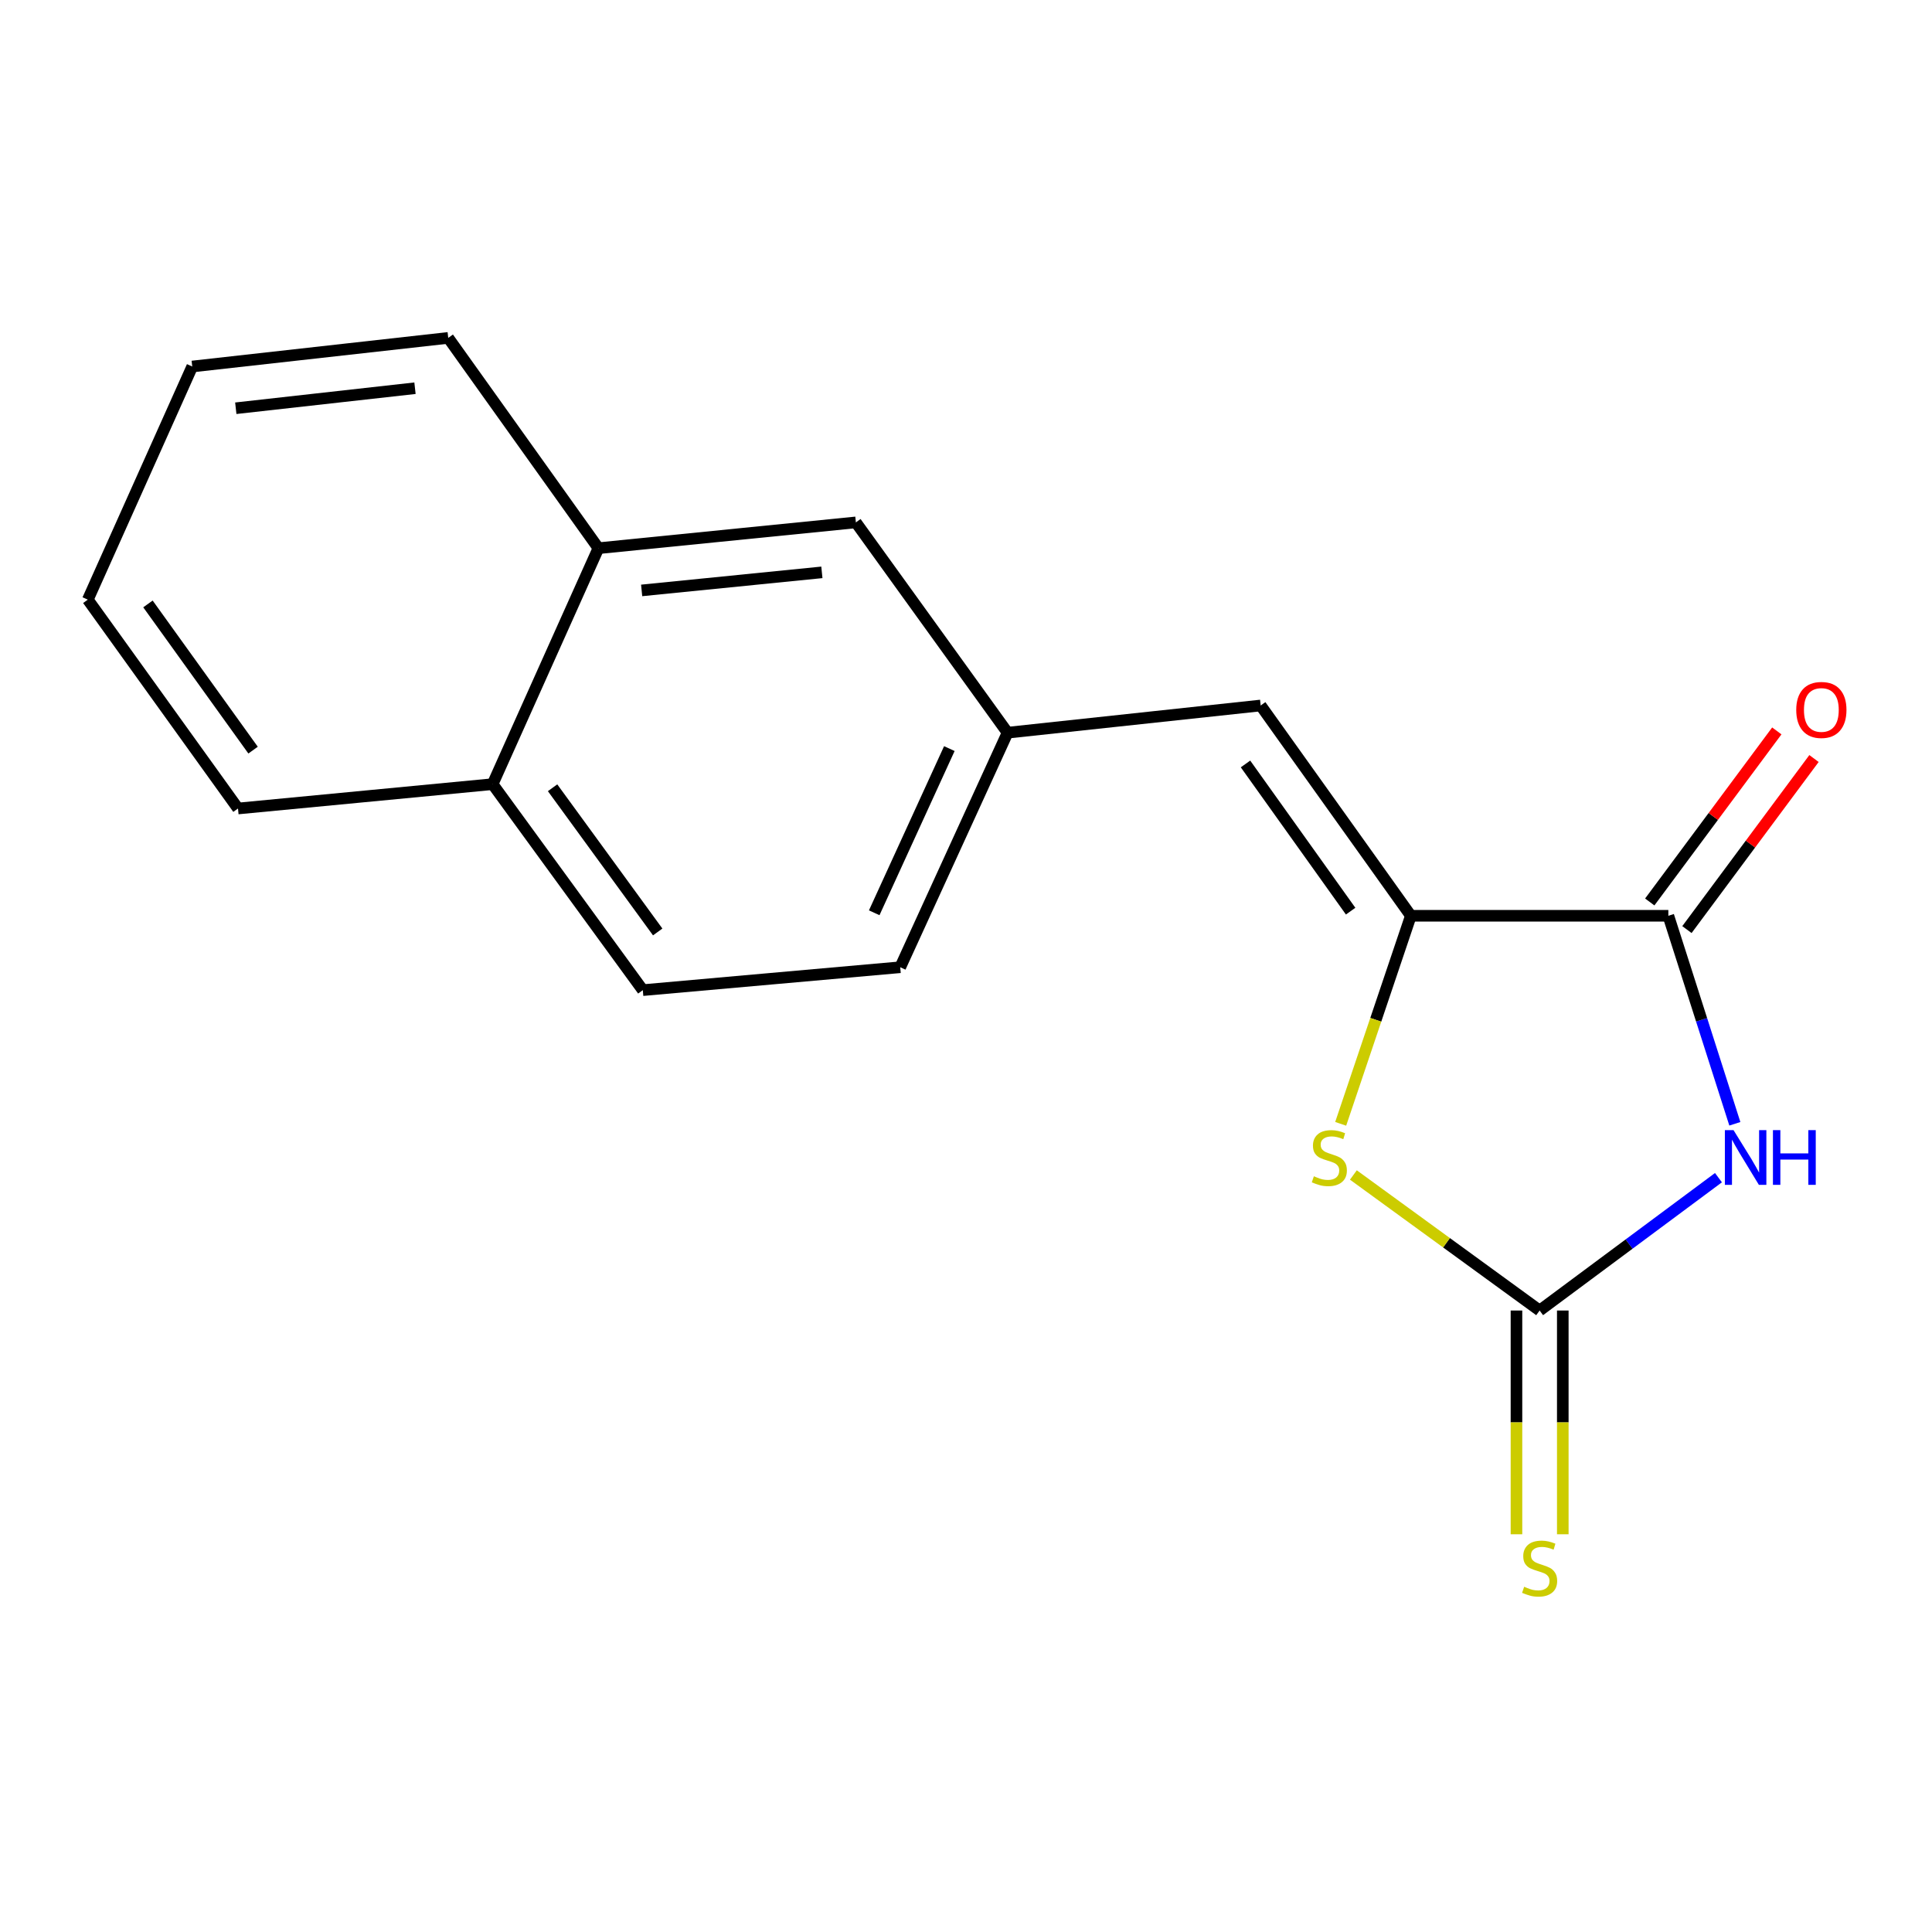 <?xml version='1.0' encoding='iso-8859-1'?>
<svg version='1.1' baseProfile='full'
              xmlns='http://www.w3.org/2000/svg'
                      xmlns:rdkit='http://www.rdkit.org/xml'
                      xmlns:xlink='http://www.w3.org/1999/xlink'
                  xml:space='preserve'
width='1000px' height='1000px' viewBox='0 0 1000 1000'>
<!-- END OF HEADER -->
<rect style='opacity:1.0;fill:#FFFFFF;stroke:none' width='1000' height='1000' x='0' y='0'> </rect>
<path class='bond-0' d='M 889.47,609.559 L 843.189,643.942' style='fill:none;fill-rule:evenodd;stroke:#0000FF;stroke-width:6px;stroke-linecap:butt;stroke-linejoin:miter;stroke-opacity:1' />
<path class='bond-0' d='M 843.189,643.942 L 796.908,678.324' style='fill:none;fill-rule:evenodd;stroke:#000000;stroke-width:6px;stroke-linecap:butt;stroke-linejoin:miter;stroke-opacity:1' />
<path class='bond-2' d='M 897.953,581.67 L 880.743,527.837' style='fill:none;fill-rule:evenodd;stroke:#0000FF;stroke-width:6px;stroke-linecap:butt;stroke-linejoin:miter;stroke-opacity:1' />
<path class='bond-2' d='M 880.743,527.837 L 863.532,474.004' style='fill:none;fill-rule:evenodd;stroke:#000000;stroke-width:6px;stroke-linecap:butt;stroke-linejoin:miter;stroke-opacity:1' />
<path class='bond-3' d='M 796.908,678.324 L 748.708,643.247' style='fill:none;fill-rule:evenodd;stroke:#000000;stroke-width:6px;stroke-linecap:butt;stroke-linejoin:miter;stroke-opacity:1' />
<path class='bond-3' d='M 748.708,643.247 L 700.508,608.17' style='fill:none;fill-rule:evenodd;stroke:#CCCC00;stroke-width:6px;stroke-linecap:butt;stroke-linejoin:miter;stroke-opacity:1' />
<path class='bond-5' d='M 784.921,678.324 L 784.921,736.228' style='fill:none;fill-rule:evenodd;stroke:#000000;stroke-width:6px;stroke-linecap:butt;stroke-linejoin:miter;stroke-opacity:1' />
<path class='bond-5' d='M 784.921,736.228 L 784.921,794.133' style='fill:none;fill-rule:evenodd;stroke:#CCCC00;stroke-width:6px;stroke-linecap:butt;stroke-linejoin:miter;stroke-opacity:1' />
<path class='bond-5' d='M 808.896,678.324 L 808.896,736.228' style='fill:none;fill-rule:evenodd;stroke:#000000;stroke-width:6px;stroke-linecap:butt;stroke-linejoin:miter;stroke-opacity:1' />
<path class='bond-5' d='M 808.896,736.228 L 808.896,794.133' style='fill:none;fill-rule:evenodd;stroke:#CCCC00;stroke-width:6px;stroke-linecap:butt;stroke-linejoin:miter;stroke-opacity:1' />
<path class='bond-1' d='M 730.258,474.004 L 863.532,474.004' style='fill:none;fill-rule:evenodd;stroke:#000000;stroke-width:6px;stroke-linecap:butt;stroke-linejoin:miter;stroke-opacity:1' />
<path class='bond-4' d='M 730.258,474.004 L 652.526,365.158' style='fill:none;fill-rule:evenodd;stroke:#000000;stroke-width:6px;stroke-linecap:butt;stroke-linejoin:miter;stroke-opacity:1' />
<path class='bond-4' d='M 699.088,471.611 L 644.675,395.418' style='fill:none;fill-rule:evenodd;stroke:#000000;stroke-width:6px;stroke-linecap:butt;stroke-linejoin:miter;stroke-opacity:1' />
<path class='bond-17' d='M 730.258,474.004 L 712.098,527.848' style='fill:none;fill-rule:evenodd;stroke:#000000;stroke-width:6px;stroke-linecap:butt;stroke-linejoin:miter;stroke-opacity:1' />
<path class='bond-17' d='M 712.098,527.848 L 693.938,581.693' style='fill:none;fill-rule:evenodd;stroke:#CCCC00;stroke-width:6px;stroke-linecap:butt;stroke-linejoin:miter;stroke-opacity:1' />
<path class='bond-7' d='M 873.155,481.152 L 906.039,436.882' style='fill:none;fill-rule:evenodd;stroke:#000000;stroke-width:6px;stroke-linecap:butt;stroke-linejoin:miter;stroke-opacity:1' />
<path class='bond-7' d='M 906.039,436.882 L 938.923,392.611' style='fill:none;fill-rule:evenodd;stroke:#FF0000;stroke-width:6px;stroke-linecap:butt;stroke-linejoin:miter;stroke-opacity:1' />
<path class='bond-7' d='M 853.909,466.856 L 886.793,422.586' style='fill:none;fill-rule:evenodd;stroke:#000000;stroke-width:6px;stroke-linecap:butt;stroke-linejoin:miter;stroke-opacity:1' />
<path class='bond-7' d='M 886.793,422.586 L 919.676,378.315' style='fill:none;fill-rule:evenodd;stroke:#FF0000;stroke-width:6px;stroke-linecap:butt;stroke-linejoin:miter;stroke-opacity:1' />
<path class='bond-6' d='M 652.526,365.158 L 521.517,379.237' style='fill:none;fill-rule:evenodd;stroke:#000000;stroke-width:6px;stroke-linecap:butt;stroke-linejoin:miter;stroke-opacity:1' />
<path class='bond-9' d='M 521.517,379.237 L 442.999,270.391' style='fill:none;fill-rule:evenodd;stroke:#000000;stroke-width:6px;stroke-linecap:butt;stroke-linejoin:miter;stroke-opacity:1' />
<path class='bond-12' d='M 521.517,379.237 L 465.961,500.643' style='fill:none;fill-rule:evenodd;stroke:#000000;stroke-width:6px;stroke-linecap:butt;stroke-linejoin:miter;stroke-opacity:1' />
<path class='bond-12' d='M 491.382,387.472 L 452.494,472.456' style='fill:none;fill-rule:evenodd;stroke:#000000;stroke-width:6px;stroke-linecap:butt;stroke-linejoin:miter;stroke-opacity:1' />
<path class='bond-8' d='M 309.738,283.75 L 442.999,270.391' style='fill:none;fill-rule:evenodd;stroke:#000000;stroke-width:6px;stroke-linecap:butt;stroke-linejoin:miter;stroke-opacity:1' />
<path class='bond-8' d='M 332.119,305.601 L 425.401,296.25' style='fill:none;fill-rule:evenodd;stroke:#000000;stroke-width:6px;stroke-linecap:butt;stroke-linejoin:miter;stroke-opacity:1' />
<path class='bond-13' d='M 309.738,283.75 L 232.006,174.891' style='fill:none;fill-rule:evenodd;stroke:#000000;stroke-width:6px;stroke-linecap:butt;stroke-linejoin:miter;stroke-opacity:1' />
<path class='bond-18' d='M 309.738,283.75 L 254.982,405.876' style='fill:none;fill-rule:evenodd;stroke:#000000;stroke-width:6px;stroke-linecap:butt;stroke-linejoin:miter;stroke-opacity:1' />
<path class='bond-10' d='M 254.982,405.876 L 332.714,512.497' style='fill:none;fill-rule:evenodd;stroke:#000000;stroke-width:6px;stroke-linecap:butt;stroke-linejoin:miter;stroke-opacity:1' />
<path class='bond-10' d='M 286.015,407.745 L 340.427,482.38' style='fill:none;fill-rule:evenodd;stroke:#000000;stroke-width:6px;stroke-linecap:butt;stroke-linejoin:miter;stroke-opacity:1' />
<path class='bond-14' d='M 254.982,405.876 L 123.187,418.476' style='fill:none;fill-rule:evenodd;stroke:#000000;stroke-width:6px;stroke-linecap:butt;stroke-linejoin:miter;stroke-opacity:1' />
<path class='bond-11' d='M 332.714,512.497 L 465.961,500.643' style='fill:none;fill-rule:evenodd;stroke:#000000;stroke-width:6px;stroke-linecap:butt;stroke-linejoin:miter;stroke-opacity:1' />
<path class='bond-15' d='M 232.006,174.891 L 99.505,189.702' style='fill:none;fill-rule:evenodd;stroke:#000000;stroke-width:6px;stroke-linecap:butt;stroke-linejoin:miter;stroke-opacity:1' />
<path class='bond-15' d='M 214.794,200.939 L 122.043,211.307' style='fill:none;fill-rule:evenodd;stroke:#000000;stroke-width:6px;stroke-linecap:butt;stroke-linejoin:miter;stroke-opacity:1' />
<path class='bond-16' d='M 123.187,418.476 L 45.455,310.375' style='fill:none;fill-rule:evenodd;stroke:#000000;stroke-width:6px;stroke-linecap:butt;stroke-linejoin:miter;stroke-opacity:1' />
<path class='bond-16' d='M 130.992,388.264 L 76.579,312.594' style='fill:none;fill-rule:evenodd;stroke:#000000;stroke-width:6px;stroke-linecap:butt;stroke-linejoin:miter;stroke-opacity:1' />
<path class='bond-19' d='M 99.505,189.702 L 45.455,310.375' style='fill:none;fill-rule:evenodd;stroke:#000000;stroke-width:6px;stroke-linecap:butt;stroke-linejoin:miter;stroke-opacity:1' />
<path  class='atom-0' d='M 897.27 584.953
L 906.55 599.953
Q 907.47 601.433, 908.95 604.113
Q 910.43 606.793, 910.51 606.953
L 910.51 584.953
L 914.27 584.953
L 914.27 613.273
L 910.39 613.273
L 900.43 596.873
Q 899.27 594.953, 898.03 592.753
Q 896.83 590.553, 896.47 589.873
L 896.47 613.273
L 892.79 613.273
L 892.79 584.953
L 897.27 584.953
' fill='#0000FF'/>
<path  class='atom-0' d='M 917.67 584.953
L 921.51 584.953
L 921.51 596.993
L 935.99 596.993
L 935.99 584.953
L 939.83 584.953
L 939.83 613.273
L 935.99 613.273
L 935.99 600.193
L 921.51 600.193
L 921.51 613.273
L 917.67 613.273
L 917.67 584.953
' fill='#0000FF'/>
<path  class='atom-4' d='M 680.062 608.833
Q 680.382 608.953, 681.702 609.513
Q 683.022 610.073, 684.462 610.433
Q 685.942 610.753, 687.382 610.753
Q 690.062 610.753, 691.622 609.473
Q 693.182 608.153, 693.182 605.873
Q 693.182 604.313, 692.382 603.353
Q 691.622 602.393, 690.422 601.873
Q 689.222 601.353, 687.222 600.753
Q 684.702 599.993, 683.182 599.273
Q 681.702 598.553, 680.622 597.033
Q 679.582 595.513, 679.582 592.953
Q 679.582 589.393, 681.982 587.193
Q 684.422 584.993, 689.222 584.993
Q 692.502 584.993, 696.222 586.553
L 695.302 589.633
Q 691.902 588.233, 689.342 588.233
Q 686.582 588.233, 685.062 589.393
Q 683.542 590.513, 683.582 592.473
Q 683.582 593.993, 684.342 594.913
Q 685.142 595.833, 686.262 596.353
Q 687.422 596.873, 689.342 597.473
Q 691.902 598.273, 693.422 599.073
Q 694.942 599.873, 696.022 601.513
Q 697.142 603.113, 697.142 605.873
Q 697.142 609.793, 694.502 611.913
Q 691.902 613.993, 687.542 613.993
Q 685.022 613.993, 683.102 613.433
Q 681.222 612.913, 678.982 611.993
L 680.062 608.833
' fill='#CCCC00'/>
<path  class='atom-6' d='M 788.908 821.304
Q 789.228 821.424, 790.548 821.984
Q 791.868 822.544, 793.308 822.904
Q 794.788 823.224, 796.228 823.224
Q 798.908 823.224, 800.468 821.944
Q 802.028 820.624, 802.028 818.344
Q 802.028 816.784, 801.228 815.824
Q 800.468 814.864, 799.268 814.344
Q 798.068 813.824, 796.068 813.224
Q 793.548 812.464, 792.028 811.744
Q 790.548 811.024, 789.468 809.504
Q 788.428 807.984, 788.428 805.424
Q 788.428 801.864, 790.828 799.664
Q 793.268 797.464, 798.068 797.464
Q 801.348 797.464, 805.068 799.024
L 804.148 802.104
Q 800.748 800.704, 798.188 800.704
Q 795.428 800.704, 793.908 801.864
Q 792.388 802.984, 792.428 804.944
Q 792.428 806.464, 793.188 807.384
Q 793.988 808.304, 795.108 808.824
Q 796.268 809.344, 798.188 809.944
Q 800.748 810.744, 802.268 811.544
Q 803.788 812.344, 804.868 813.984
Q 805.988 815.584, 805.988 818.344
Q 805.988 822.264, 803.348 824.384
Q 800.748 826.464, 796.388 826.464
Q 793.868 826.464, 791.948 825.904
Q 790.068 825.384, 787.828 824.464
L 788.908 821.304
' fill='#CCCC00'/>
<path  class='atom-8' d='M 929.729 367.462
Q 929.729 360.662, 933.089 356.862
Q 936.449 353.062, 942.729 353.062
Q 949.009 353.062, 952.369 356.862
Q 955.729 360.662, 955.729 367.462
Q 955.729 374.342, 952.329 378.262
Q 948.929 382.142, 942.729 382.142
Q 936.489 382.142, 933.089 378.262
Q 929.729 374.382, 929.729 367.462
M 942.729 378.942
Q 947.049 378.942, 949.369 376.062
Q 951.729 373.142, 951.729 367.462
Q 951.729 361.902, 949.369 359.102
Q 947.049 356.262, 942.729 356.262
Q 938.409 356.262, 936.049 359.062
Q 933.729 361.862, 933.729 367.462
Q 933.729 373.182, 936.049 376.062
Q 938.409 378.942, 942.729 378.942
' fill='#FF0000'/>
</svg>
